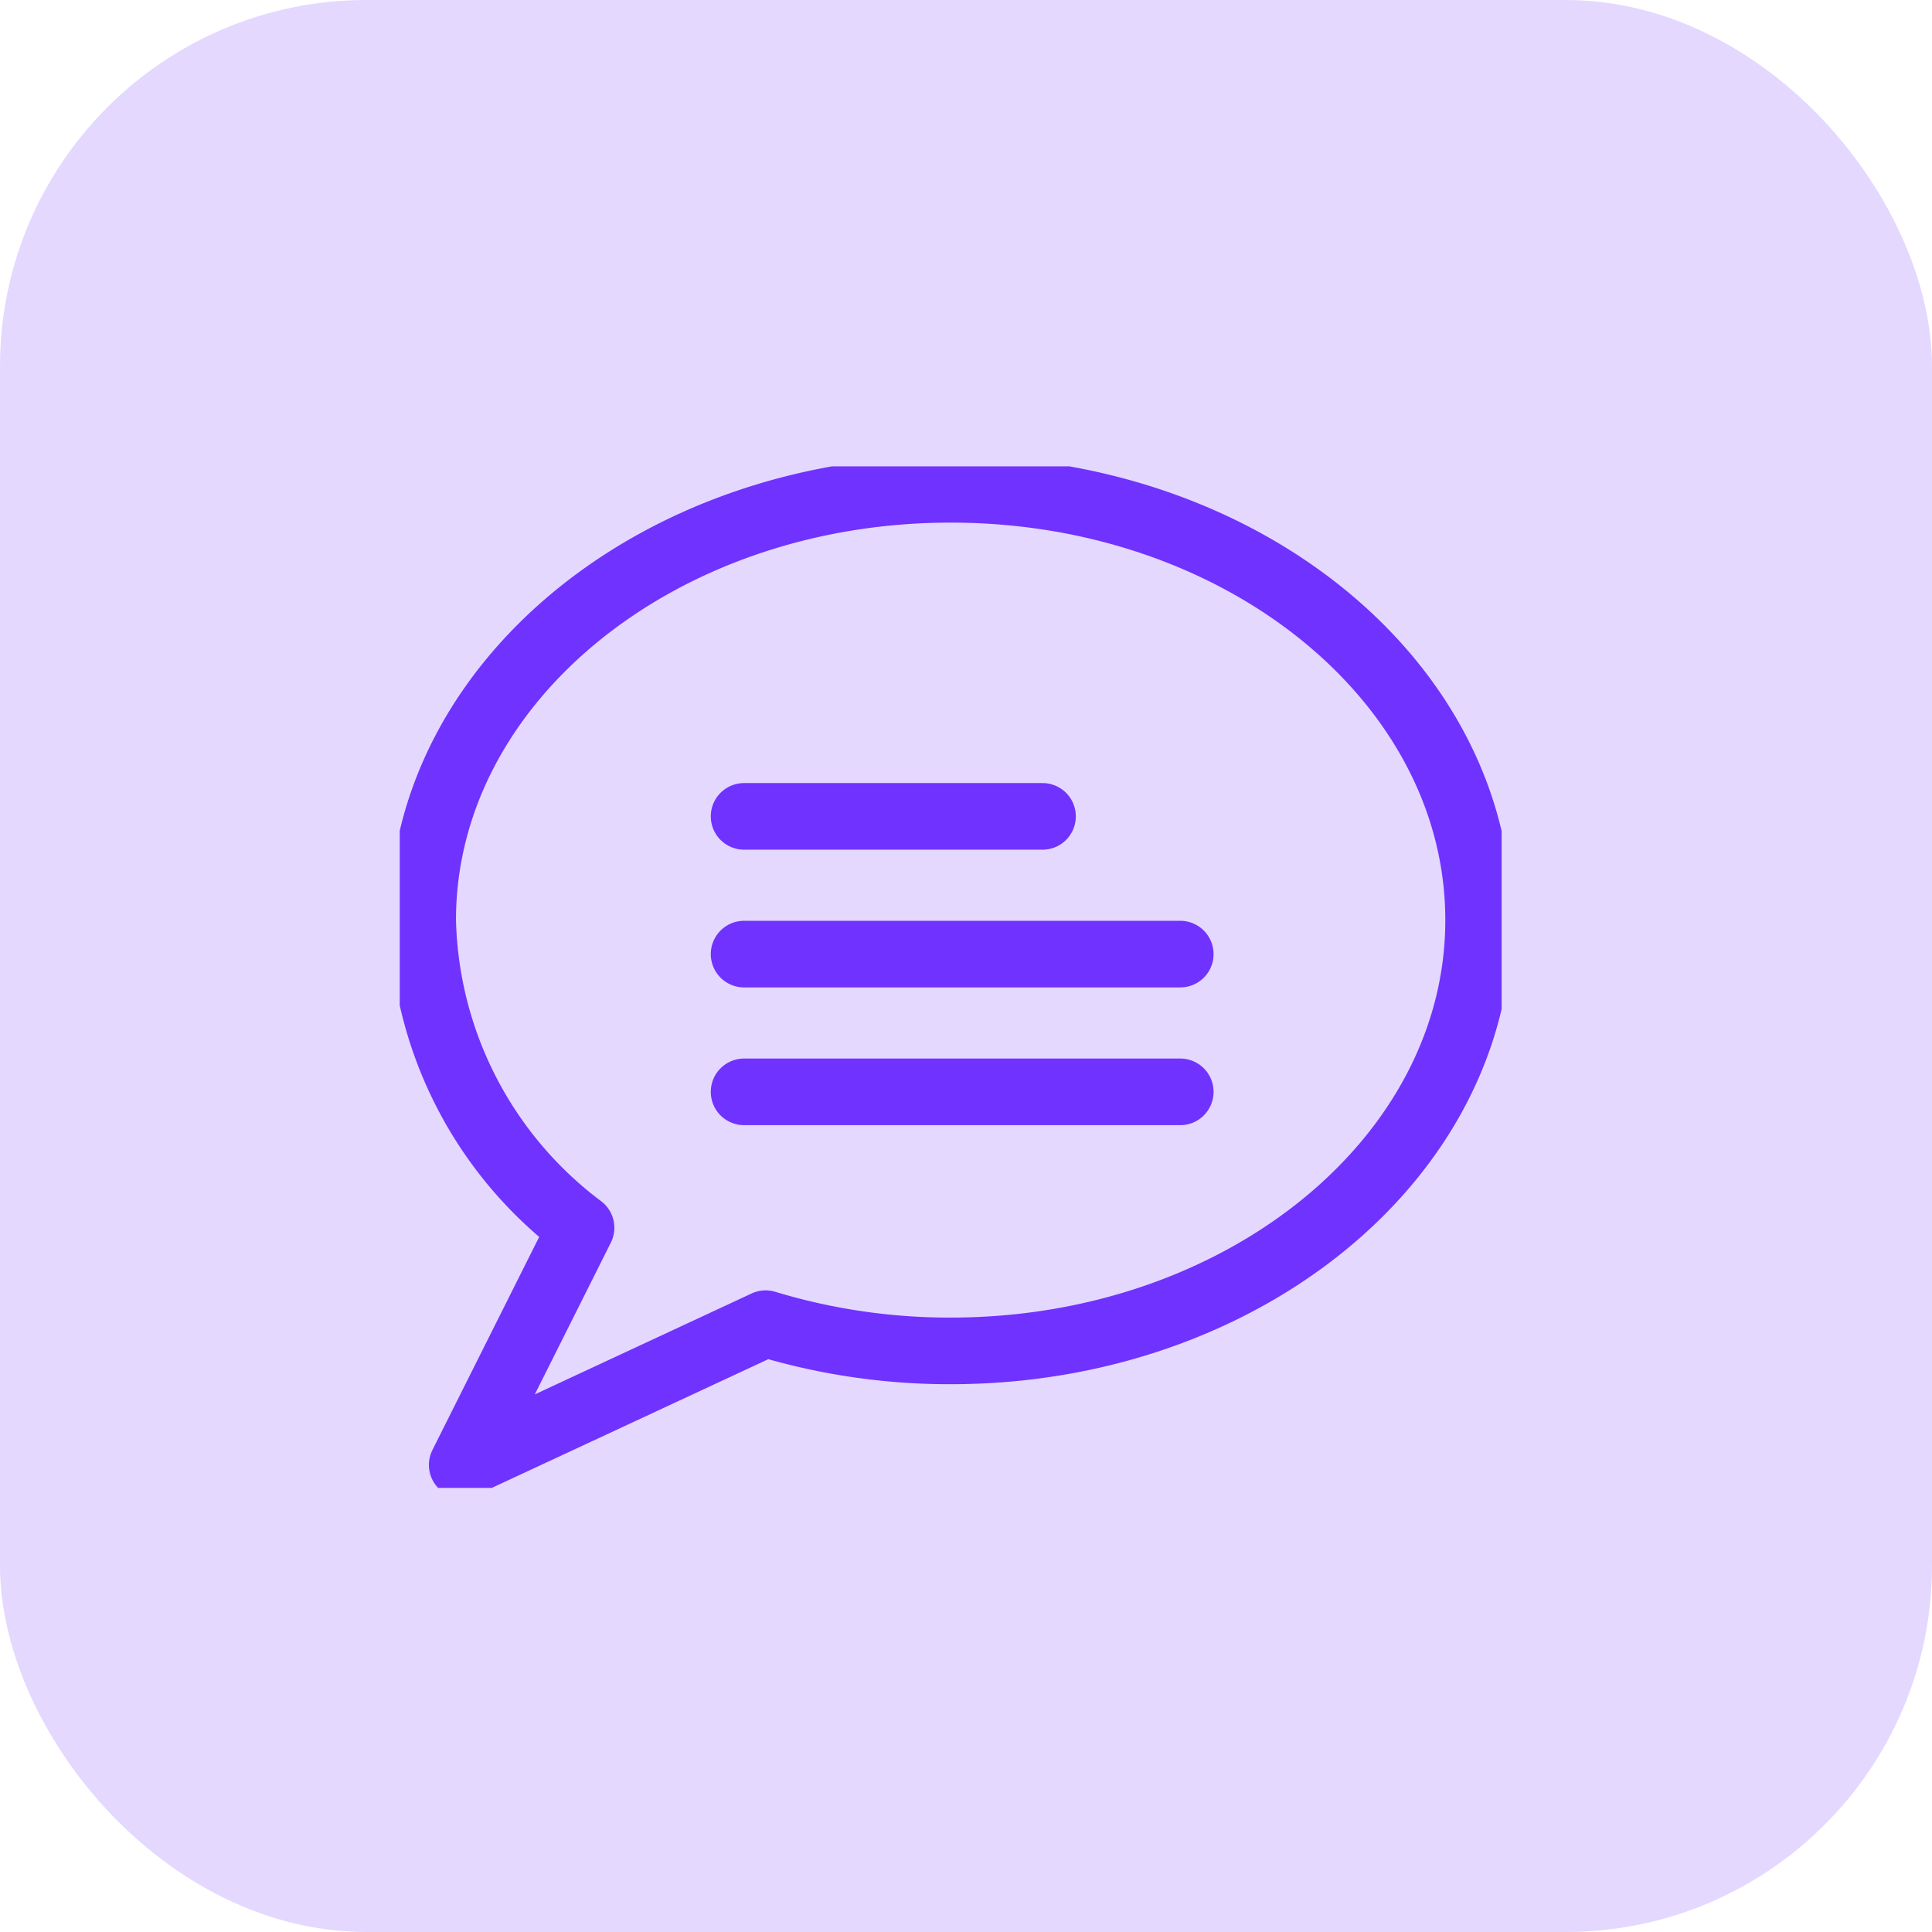 <svg xmlns="http://www.w3.org/2000/svg" xmlns:xlink="http://www.w3.org/1999/xlink" width="58" height="58" viewBox="0 0 58 58"><defs><style>.a,.d,.e{fill:none;stroke:#7032fe;stroke-width:2px;}.b{fill:#e4d8ff;}.c{clip-path:url(#a);}.d,.e{stroke-linejoin:round;}.e{stroke-linecap:round;}</style><clipPath id="a"><rect class="a" width="33.08" height="30.667"/></clipPath></defs><g transform="translate(-468 -1722)"><rect class="b" width="58" height="58" rx="11" transform="translate(468 1722)"/><g transform="translate(480 1736)"><g class="c" transform="translate(0 0)"><path class="d" d="M32.2,13.433c0,7.141-7.1,12.933-15.851,12.933a19.014,19.014,0,0,1-5.553-.817l-9.109,4.24,3.567-7.12A11.87,11.87,0,0,1,.5,13.433C.5,6.29,7.6.5,16.351.5S32.2,6.29,32.2,13.433Z" transform="translate(0.189 0.189)"/><line class="e" x2="8.959" transform="translate(10.338 10.508)"/><line class="e" x2="13.094" transform="translate(10.338 14.643)"/><line class="e" x2="13.094" transform="translate(10.338 18.778)"/></g></g></g></svg>